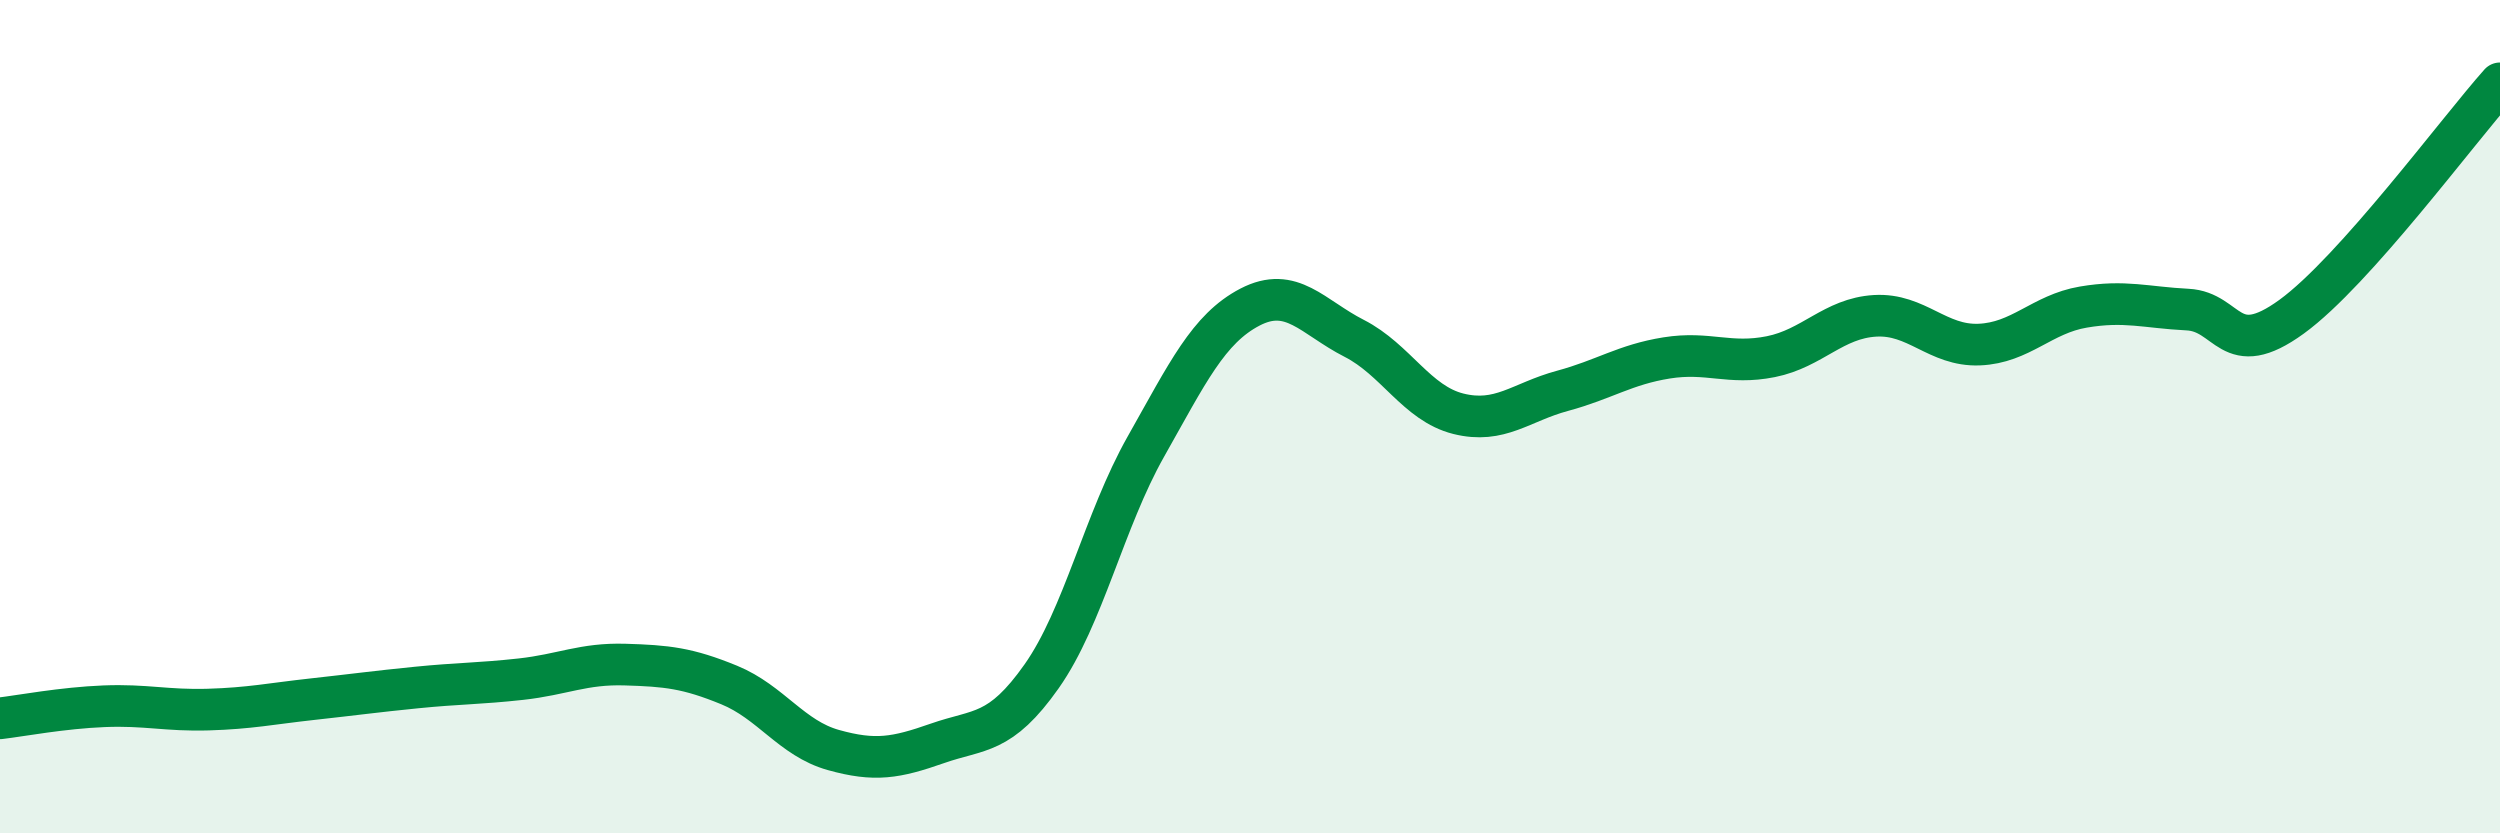 
    <svg width="60" height="20" viewBox="0 0 60 20" xmlns="http://www.w3.org/2000/svg">
      <path
        d="M 0,17.24 C 0.5,17.18 1.5,16.99 2.5,16.95 C 3.5,16.91 4,17.06 5,17.03 C 6,17 6.5,16.89 7.5,16.78 C 8.5,16.67 9,16.6 10,16.5 C 11,16.4 11.5,16.41 12.5,16.3 C 13.5,16.19 14,15.92 15,15.95 C 16,15.98 16.5,16.03 17.5,16.44 C 18.5,16.85 19,17.72 20,18 C 21,18.28 21.5,18.19 22.5,17.84 C 23.5,17.49 24,17.65 25,16.23 C 26,14.81 26.5,12.49 27.5,10.72 C 28.5,8.95 29,7.89 30,7.37 C 31,6.85 31.5,7.61 32.5,8.12 C 33.5,8.63 34,9.68 35,9.93 C 36,10.18 36.5,9.65 37.5,9.38 C 38.5,9.11 39,8.75 40,8.59 C 41,8.43 41.5,8.76 42.5,8.56 C 43.5,8.36 44,7.64 45,7.58 C 46,7.52 46.5,8.31 47.5,8.27 C 48.5,8.23 49,7.54 50,7.37 C 51,7.2 51.5,7.38 52.5,7.43 C 53.5,7.48 53.5,8.69 55,7.6 C 56.5,6.51 59,3.12 60,2L60 20L0 20Z"
        fill="#008740"
        opacity="0.1"
        stroke-linecap="round"
        stroke-linejoin="round"
      />
      <path
        d="M 0,17.24 C 0.5,17.18 1.5,16.99 2.5,16.95 C 3.5,16.91 4,17.06 5,17.03 C 6,17 6.5,16.89 7.5,16.78 C 8.5,16.67 9,16.6 10,16.5 C 11,16.4 11.5,16.41 12.5,16.3 C 13.5,16.19 14,15.92 15,15.95 C 16,15.98 16.5,16.03 17.5,16.44 C 18.5,16.85 19,17.72 20,18 C 21,18.28 21.5,18.19 22.5,17.84 C 23.5,17.49 24,17.65 25,16.23 C 26,14.81 26.5,12.49 27.5,10.72 C 28.5,8.95 29,7.89 30,7.37 C 31,6.85 31.5,7.61 32.5,8.12 C 33.5,8.63 34,9.68 35,9.93 C 36,10.18 36.5,9.65 37.5,9.38 C 38.5,9.11 39,8.75 40,8.59 C 41,8.43 41.5,8.76 42.5,8.56 C 43.5,8.36 44,7.64 45,7.58 C 46,7.52 46.5,8.31 47.5,8.27 C 48.5,8.23 49,7.54 50,7.37 C 51,7.2 51.5,7.38 52.5,7.43 C 53.5,7.48 53.5,8.69 55,7.6 C 56.5,6.51 59,3.12 60,2"
        stroke="#008740"
        stroke-width="1"
        fill="none"
        stroke-linecap="round"
        stroke-linejoin="round"
      />
    </svg>
  